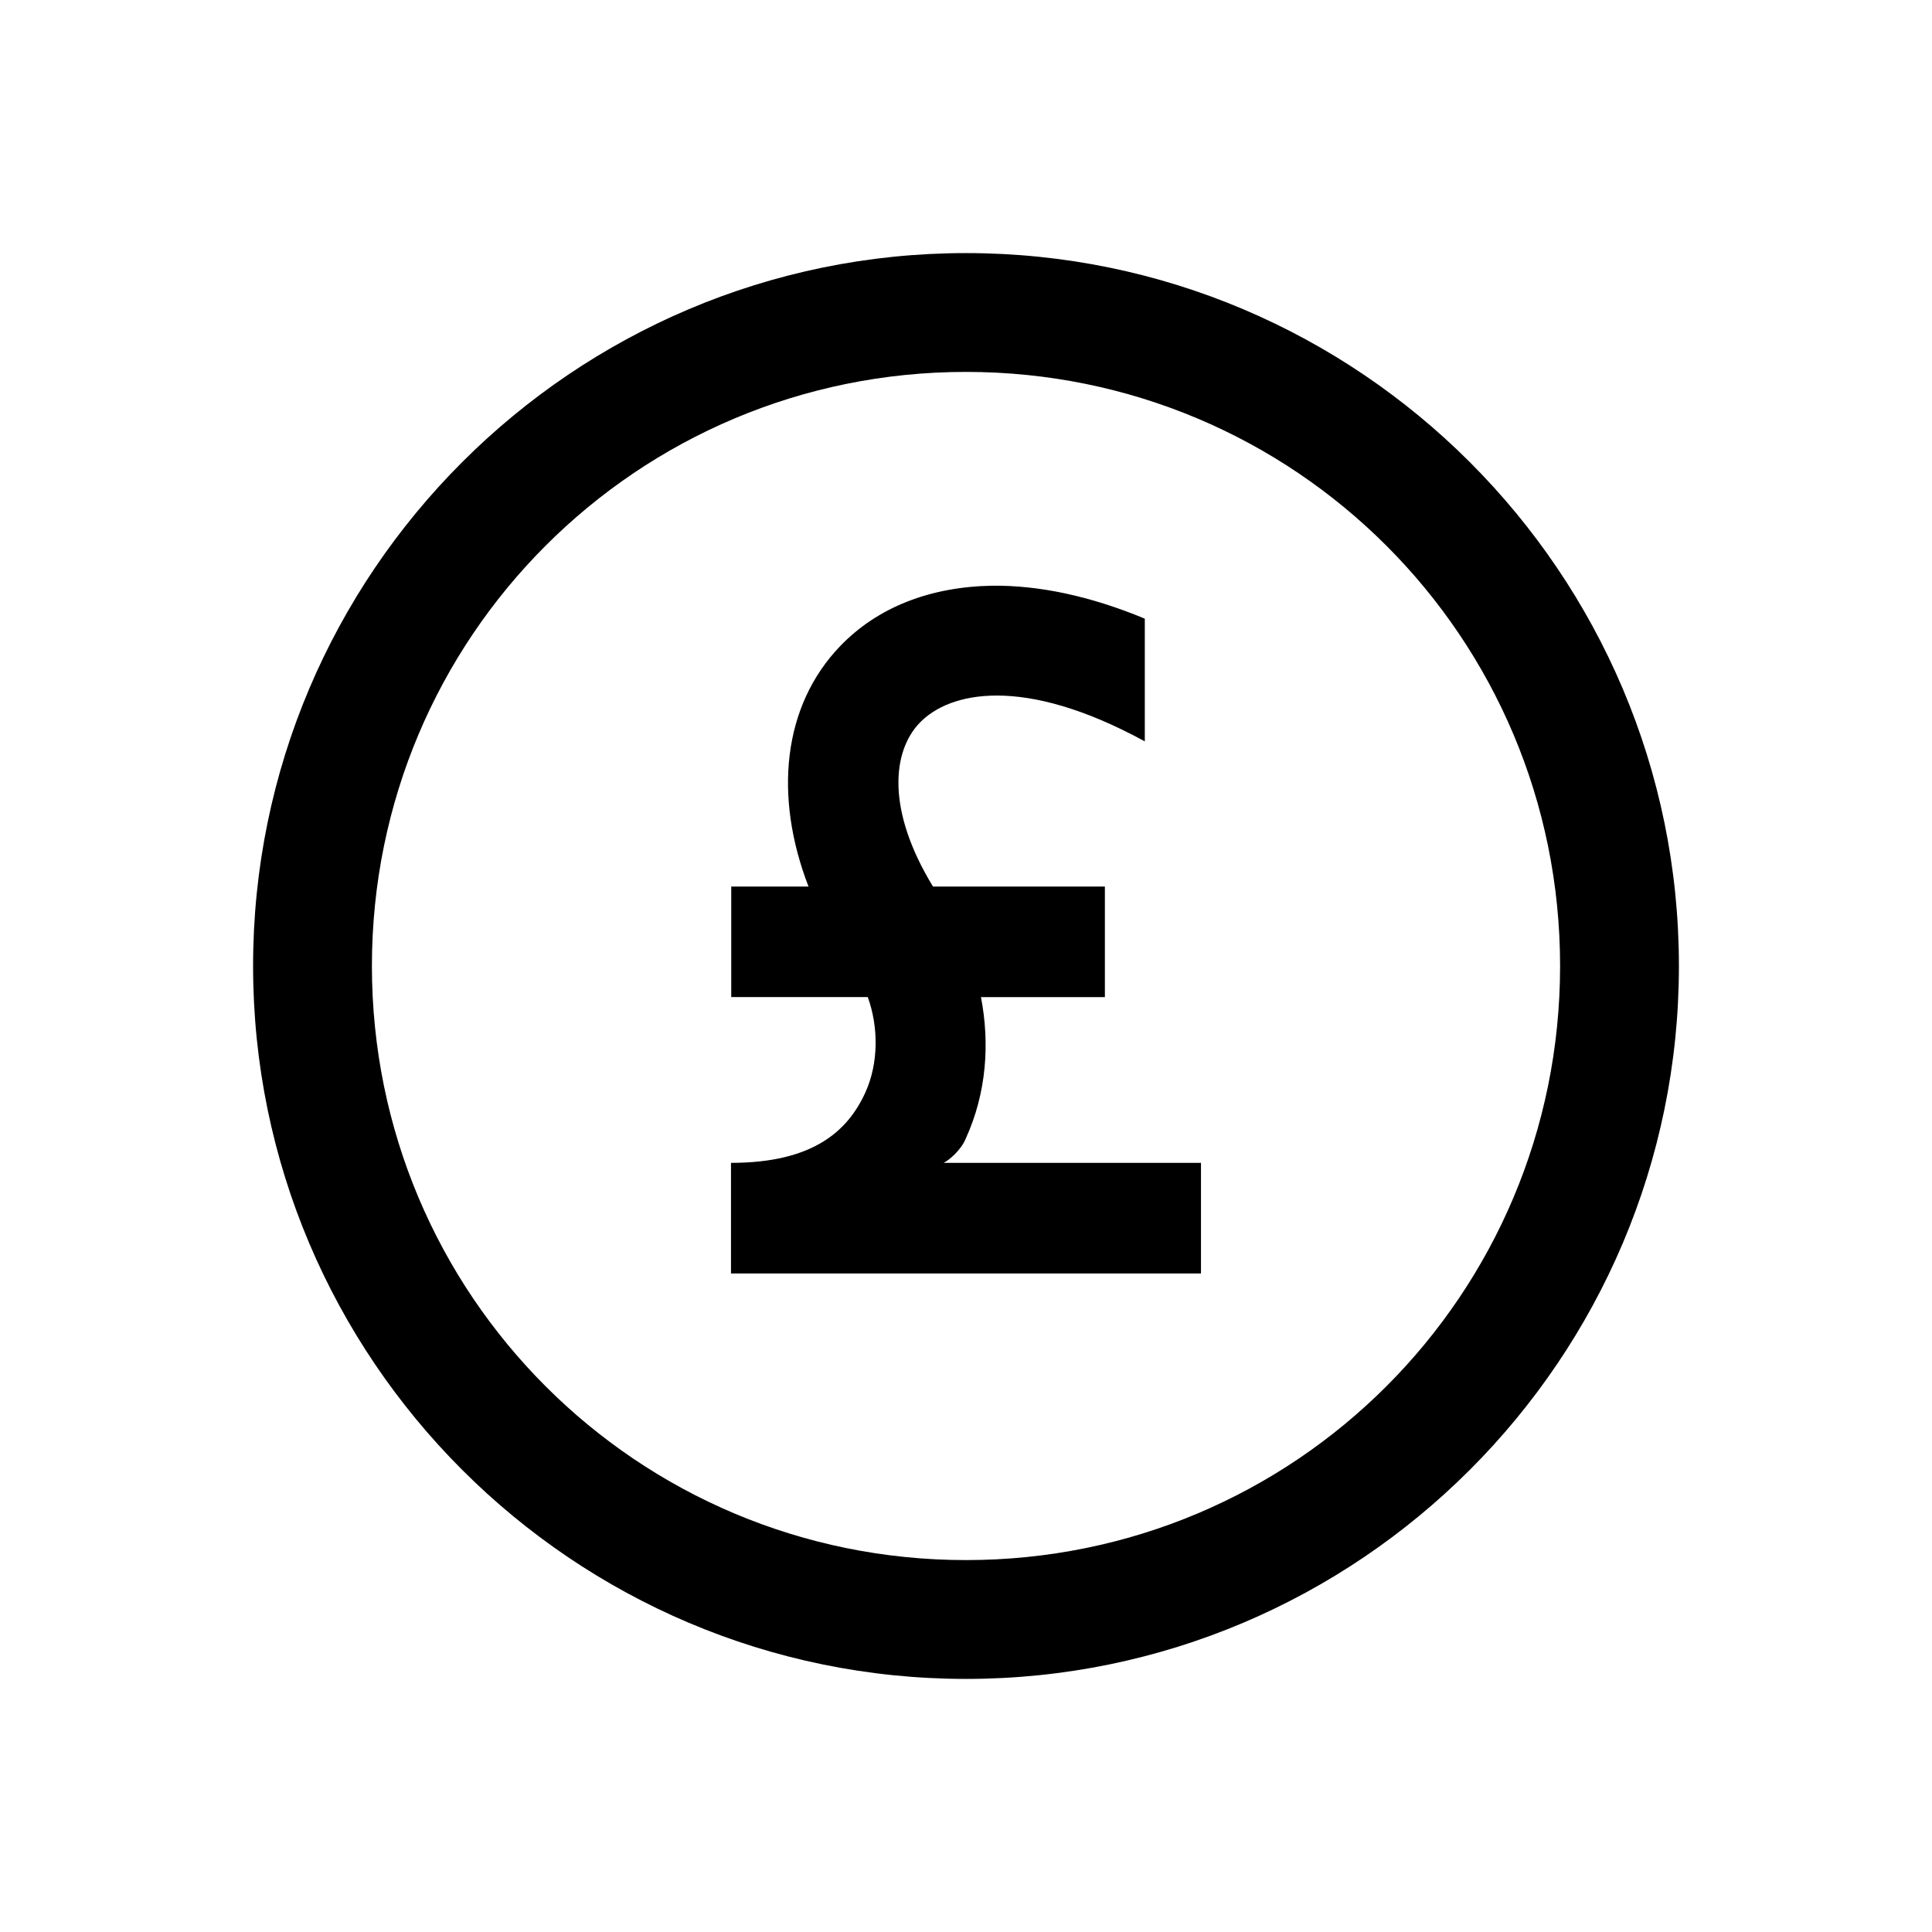 <?xml version="1.0" encoding="UTF-8"?>
<!-- Uploaded to: SVG Repo, www.svgrepo.com, Generator: SVG Repo Mixer Tools -->
<svg fill="#000000" width="800px" height="800px" version="1.1" viewBox="144 144 512 512" xmlns="http://www.w3.org/2000/svg">
 <path d="m400 211.07c-104.16 0-188.93 84.773-188.93 188.93s84.773 188.93 188.93 188.93 188.93-84.773 188.93-188.93-84.773-188.93-188.93-188.93zm0 31.488c87.137 0 157.44 70.301 157.44 157.44 0 87.137-70.301 157.44-157.44 157.44-87.137 0-157.44-70.301-157.44-157.44s70.301-157.44 157.44-157.44zm6.91 56.66c-16.348 0.293-30.305 5.644-40.281 16.031-15.18 15.812-17.637 39.695-8.363 63.695h-20.48v29.293h36.184c2.852 7.875 2.898 17.508-0.641 25.277-4.664 10.25-13.895 18.656-35.609 18.656v29.316h124.55v-29.316h-68.203c1.465-0.703 4.668-3.414 5.902-6.519 5.453-11.992 6.379-25.039 3.996-37.41h32.84v-29.293h-45.551c-12.461-20.395-10.75-35.879-3.547-43.379 7.844-8.168 27.258-12.777 59.676 4.898v-32.512c-14.41-6.004-28.129-8.887-40.488-8.734z"/>
</svg>